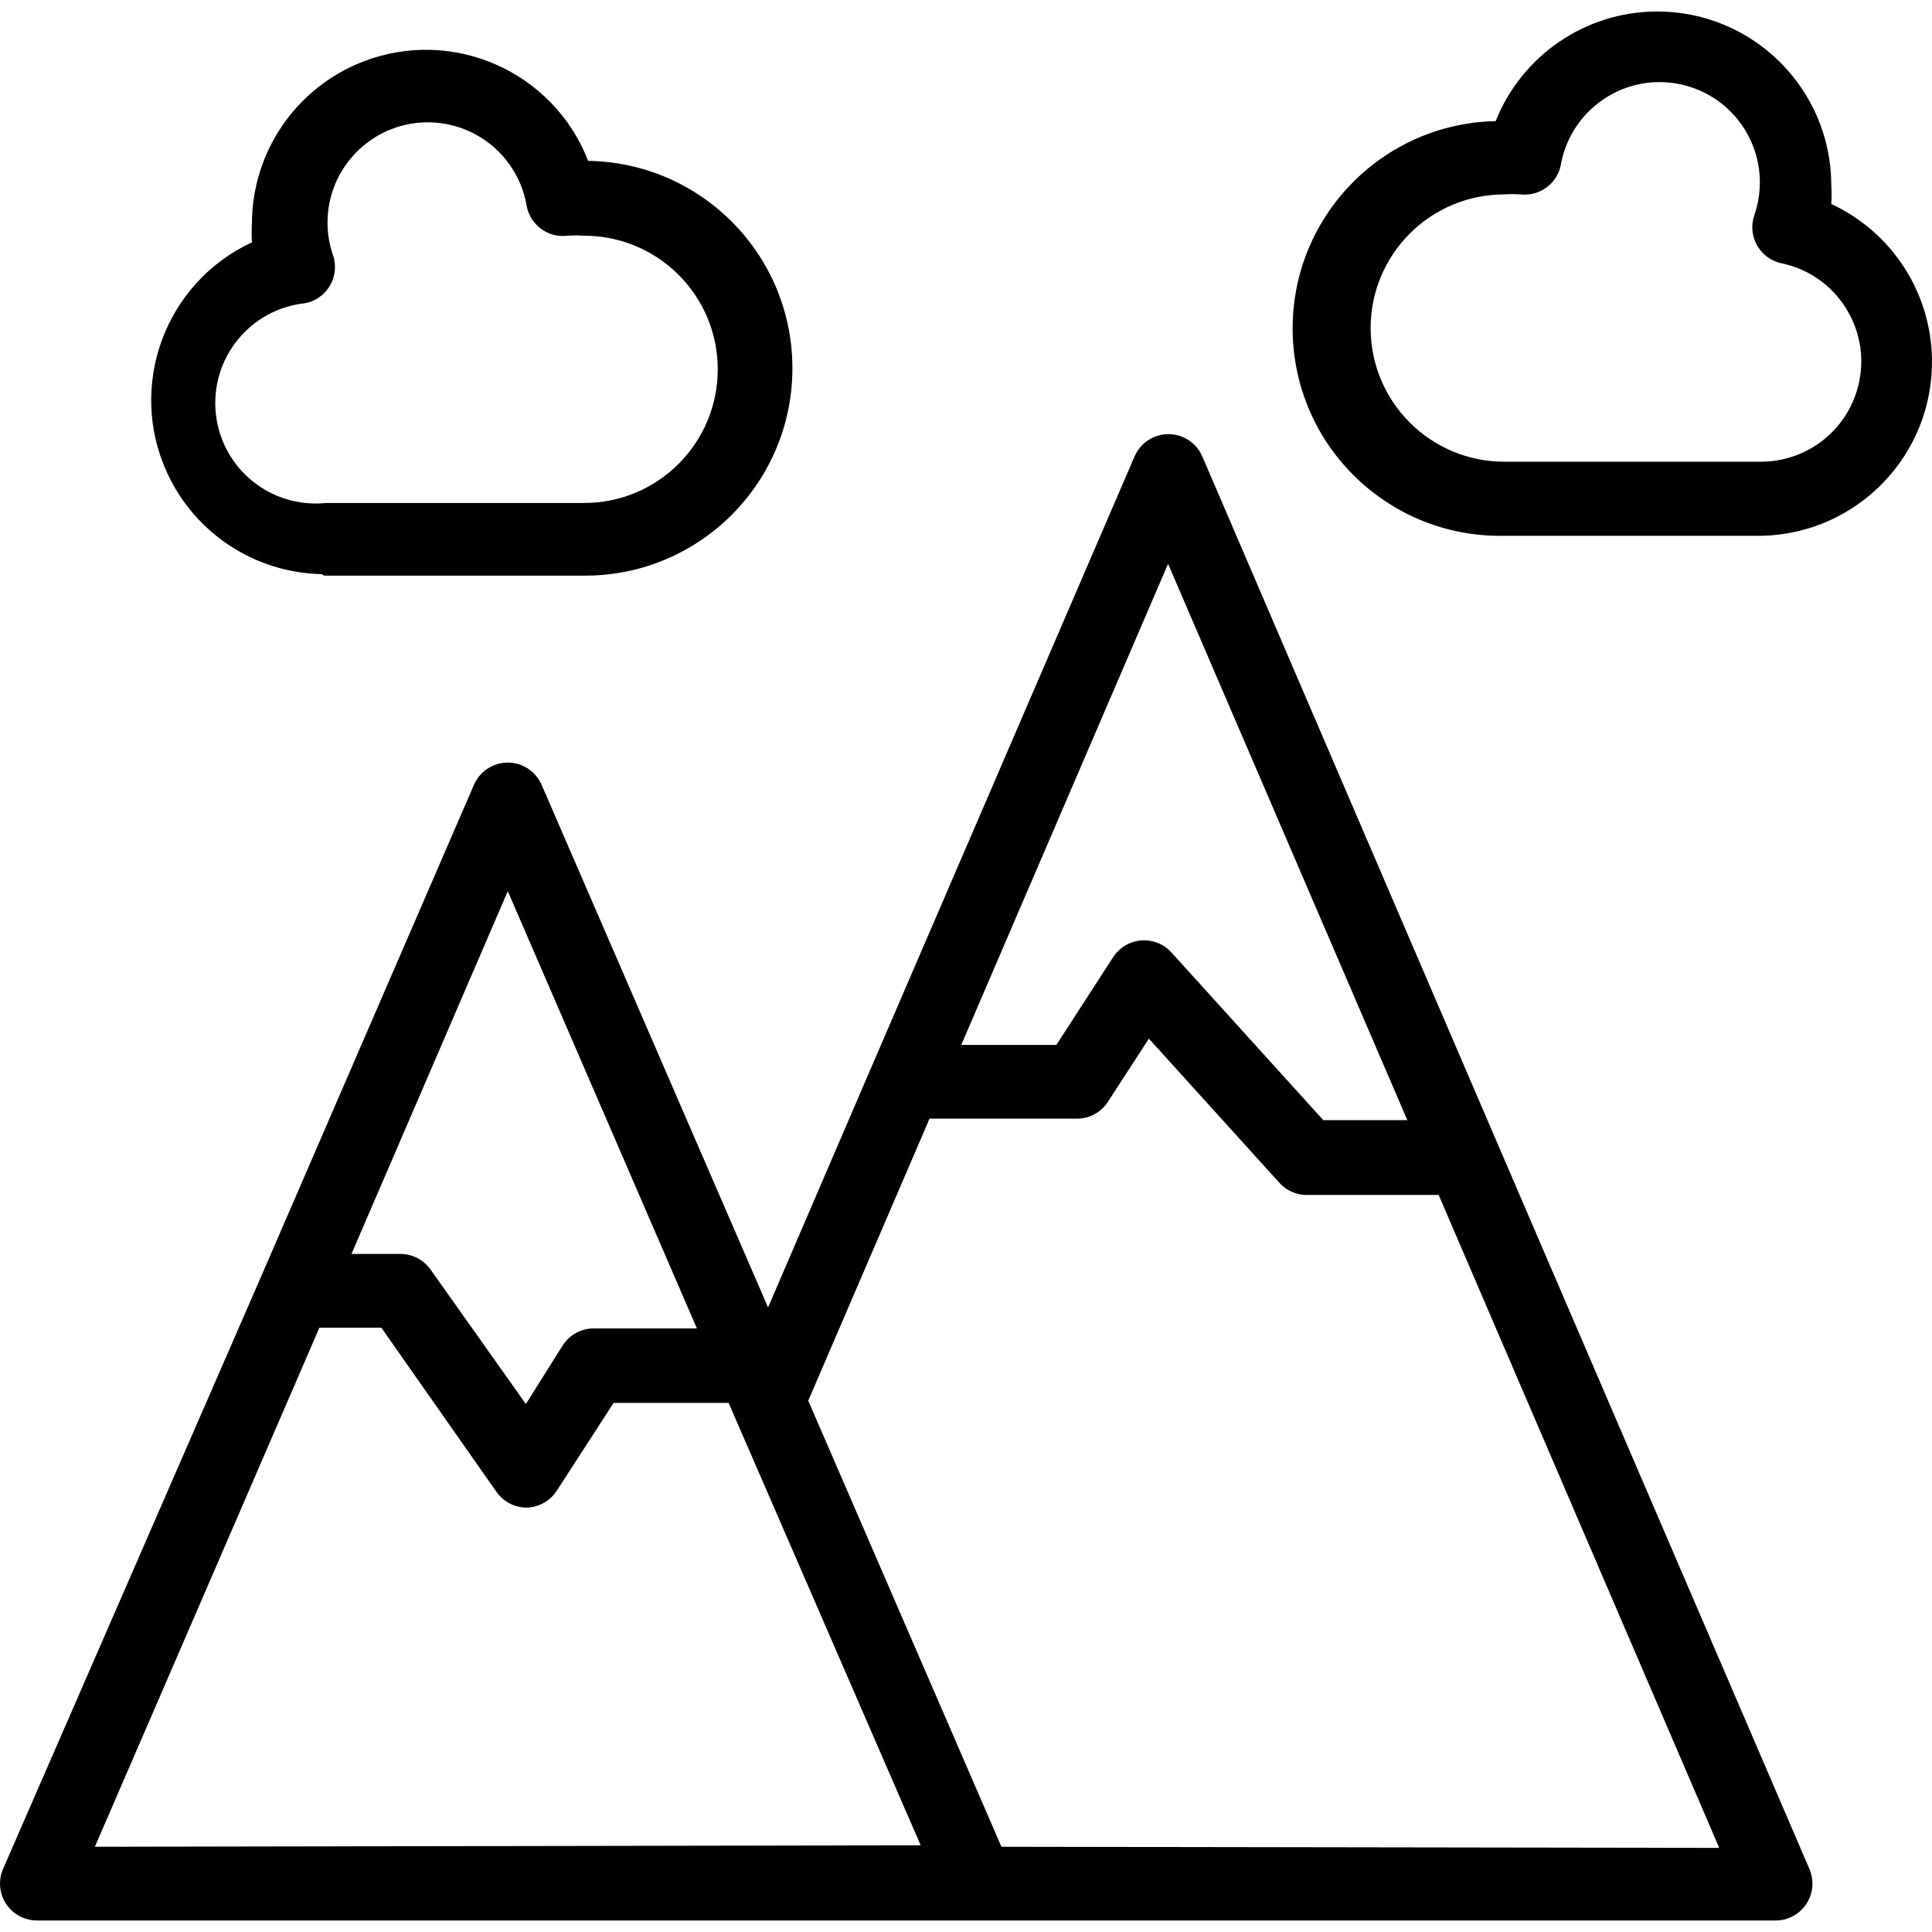 <?xml version="1.0" encoding="iso-8859-1"?>
<!-- Generator: Adobe Illustrator 19.0.0, SVG Export Plug-In . SVG Version: 6.00 Build 0)  -->
<svg version="1.1" id="Capa_1" xmlns="http://www.w3.org/2000/svg" xmlns:xlink="http://www.w3.org/1999/xlink" x="0px" y="0px"
	 viewBox="0 0 419.244 419.244" style="enable-background:new 0 0 419.244 419.244;" xml:space="preserve">
<g>
	<g>
		<path d="M392.67,405.629l-67.76-157.6l-64-148.96c-1.732-4.065-6.431-5.956-10.495-4.225c-1.901,0.81-3.415,2.324-4.225,4.225
			l-57.12,132.56l-22.4,52.08l-49.12-113.36c-1.732-4.065-6.431-5.956-10.495-4.225c-1.901,0.81-3.415,2.324-4.225,4.225
			l-46.16,106.64l-56,128.56c-1.767,4.049,0.083,8.765,4.132,10.532c1.018,0.444,2.117,0.672,3.228,0.668h377.28
			c4.418-0.004,7.997-3.588,7.993-8.007C393.303,407.673,393.087,406.614,392.67,405.629z M253.47,122.349l51.92,120.72h-18.24
			l-32.96-36.4c-2.972-3.27-8.031-3.511-11.301-0.539c-0.513,0.466-0.963,0.997-1.339,1.579l-12.32,19.04h-20.64L253.47,122.349z
			 M110.19,193.389l41.04,94.88h-22.4c-2.72,0.005-5.251,1.391-6.72,3.68l-8,12.72l-20.64-29.12c-1.492-2.151-3.942-3.436-6.56-3.44
			H76.27L110.19,193.389z M20.59,400.749l48.72-112.64h13.44l24.96,35.6c1.492,2.151,3.942,3.436,6.56,3.44
			c2.663-0.058,5.122-1.438,6.56-3.68l12.32-19.04h24.96l41.68,96L20.59,400.749z M217.31,400.749l-41.92-96.8l26.32-61.2h32
			c2.72-0.005,5.251-1.391,6.72-3.68l8.88-13.68l28.32,31.28c1.512,1.676,3.663,2.635,5.92,2.64h28.64l60.88,141.68L217.31,400.749z
			"/>
	</g>
</g>
<g>
	<g>
		<path d="M127.63,34.909c-7.547-19.441-29.426-29.082-48.866-21.534C64.289,18.994,54.73,32.902,54.67,48.429
			c-0.079,1.386-0.079,2.774,0,4.16c-18.914,8.784-27.125,31.238-18.341,50.152c6.083,13.097,19.103,21.578,33.541,21.848l0.4,0.32
			h56c24.853,0.376,45.304-19.467,45.68-44.32C172.325,55.736,152.483,35.285,127.63,34.909z M126.75,109.149h-56
			c-11.974,1.237-22.683-7.466-23.92-19.44s7.466-22.683,19.44-23.92c4.331-0.873,7.135-5.091,6.262-9.423
			c-0.067-0.331-0.154-0.658-0.262-0.977c-0.781-2.238-1.186-4.59-1.2-6.96c-0.068-12.018,9.618-21.815,21.636-21.884
			c10.631-0.061,19.749,7.569,21.564,18.044c0.735,4.206,4.644,7.093,8.88,6.56c1.199-0.079,2.401-0.079,3.6,0
			c16.016,0,29,12.984,29,29S142.766,109.149,126.75,109.149z"/>
	</g>
</g>
<g>
	<g>
		<path d="M397.39,44.269c0.079-1.386,0.079-2.774,0-4.16c-0.081-20.854-17.052-37.694-37.906-37.614
			c-15.414,0.06-29.222,9.486-34.92,23.785c-24.727,0.518-44.428,20.906-44.054,45.669c0.376,24.853,20.827,44.696,45.68,44.32h56
			c20.851-0.39,37.438-17.608,37.048-38.459C418.968,63.372,410.487,50.352,397.39,44.269z M403.416,82.967
			c-2.118,9.936-10.828,17.084-20.986,17.222h-56c-16.016,0-29-12.984-29-29s12.984-29,29-29c1.199-0.079,2.401-0.079,3.6,0
			c4.048,0.42,7.766-2.265,8.64-6.24c2.005-11.849,13.236-19.829,25.086-17.824c11.849,2.005,19.829,13.236,17.824,25.086
			c-0.204,1.203-0.508,2.387-0.91,3.539c-1.413,4.186,0.836,8.725,5.023,10.138c0.32,0.108,0.646,0.196,0.977,0.262
			C398.424,59.654,405.921,71.213,403.416,82.967z"/>
	</g>
</g>
<g>
</g>
<g>
</g>
<g>
</g>
<g>
</g>
<g>
</g>
<g>
</g>
<g>
</g>
<g>
</g>
<g>
</g>
<g>
</g>
<g>
</g>
<g>
</g>
<g>
</g>
<g>
</g>
<g>
</g>
</svg>

